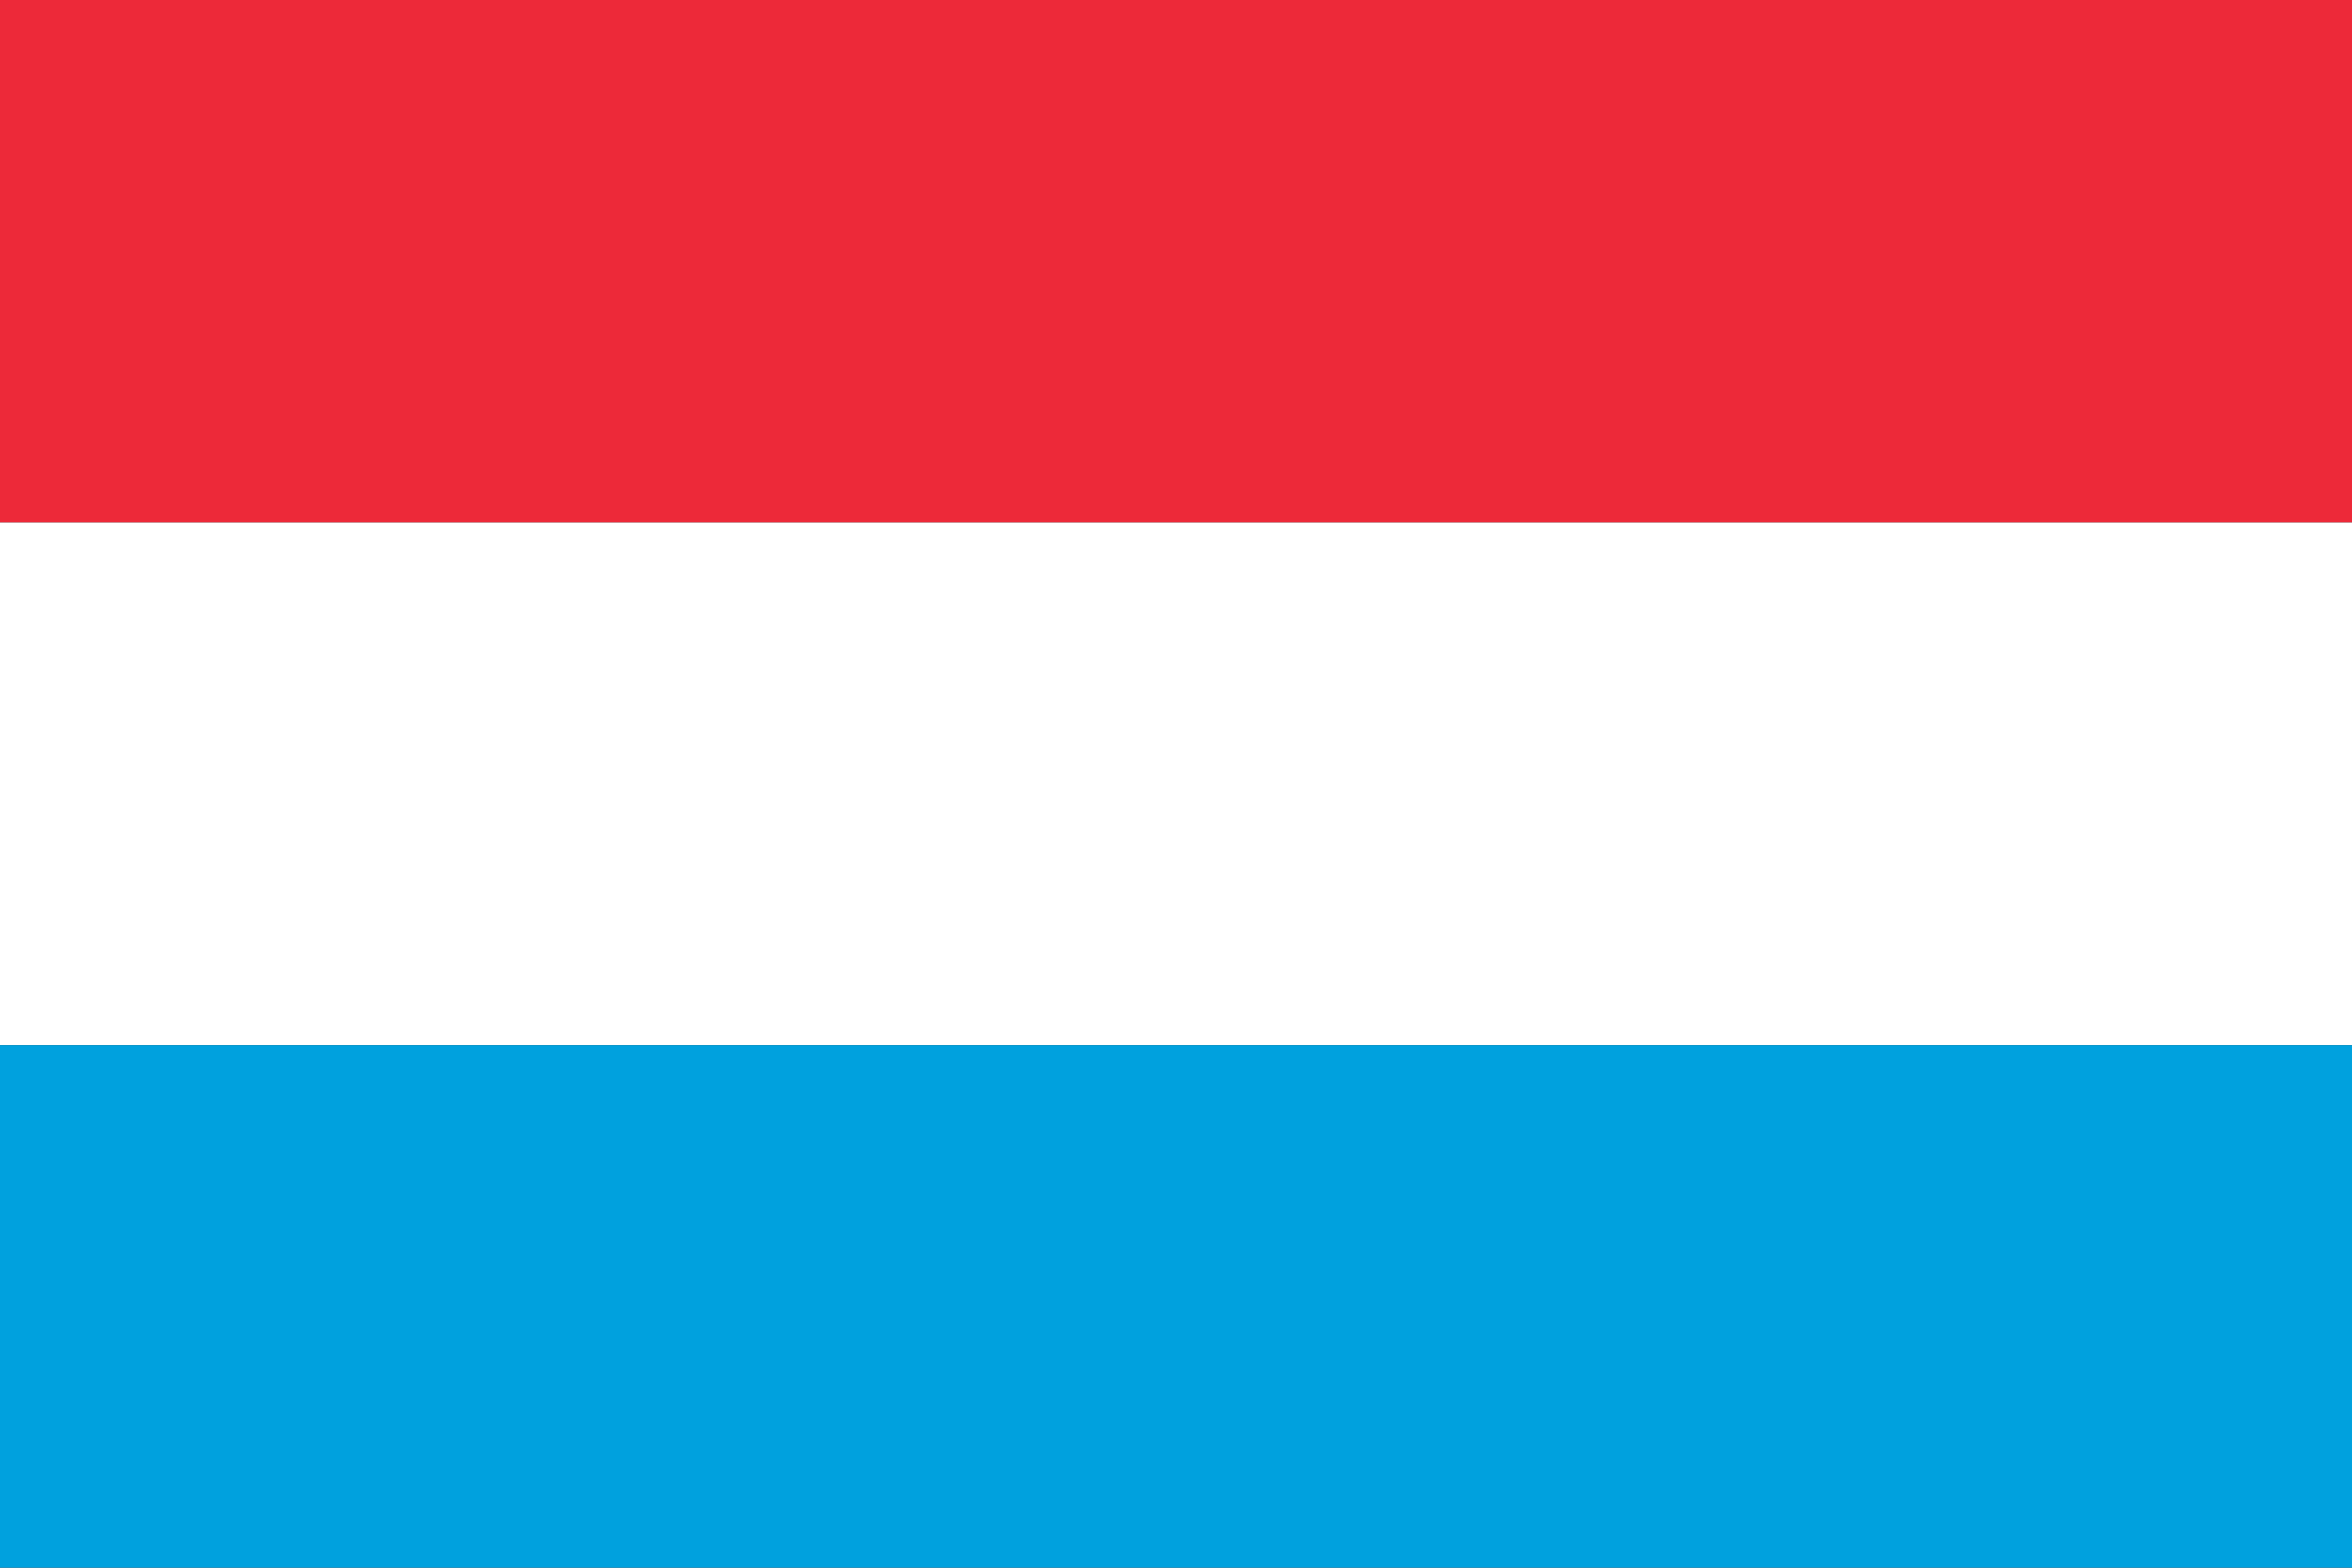 <svg xmlns="http://www.w3.org/2000/svg" width="24" height="16" viewBox="0 0 24 16">
	<rect x="0" y="0" width="24" height="16" fill="#333333" stroke="none"/>
	<rect width="24" height="5.333" fill="#ed2939"/>
	<!-- Red -->
	<rect width="24" height="5.333" transform="translate(0 5.333)" fill="#fff"/>
	<!-- White -->
	<rect width="24" height="5.333" transform="translate(0 10.667)" fill="#00a1de"/>
	<!-- Light blue -->
</svg>